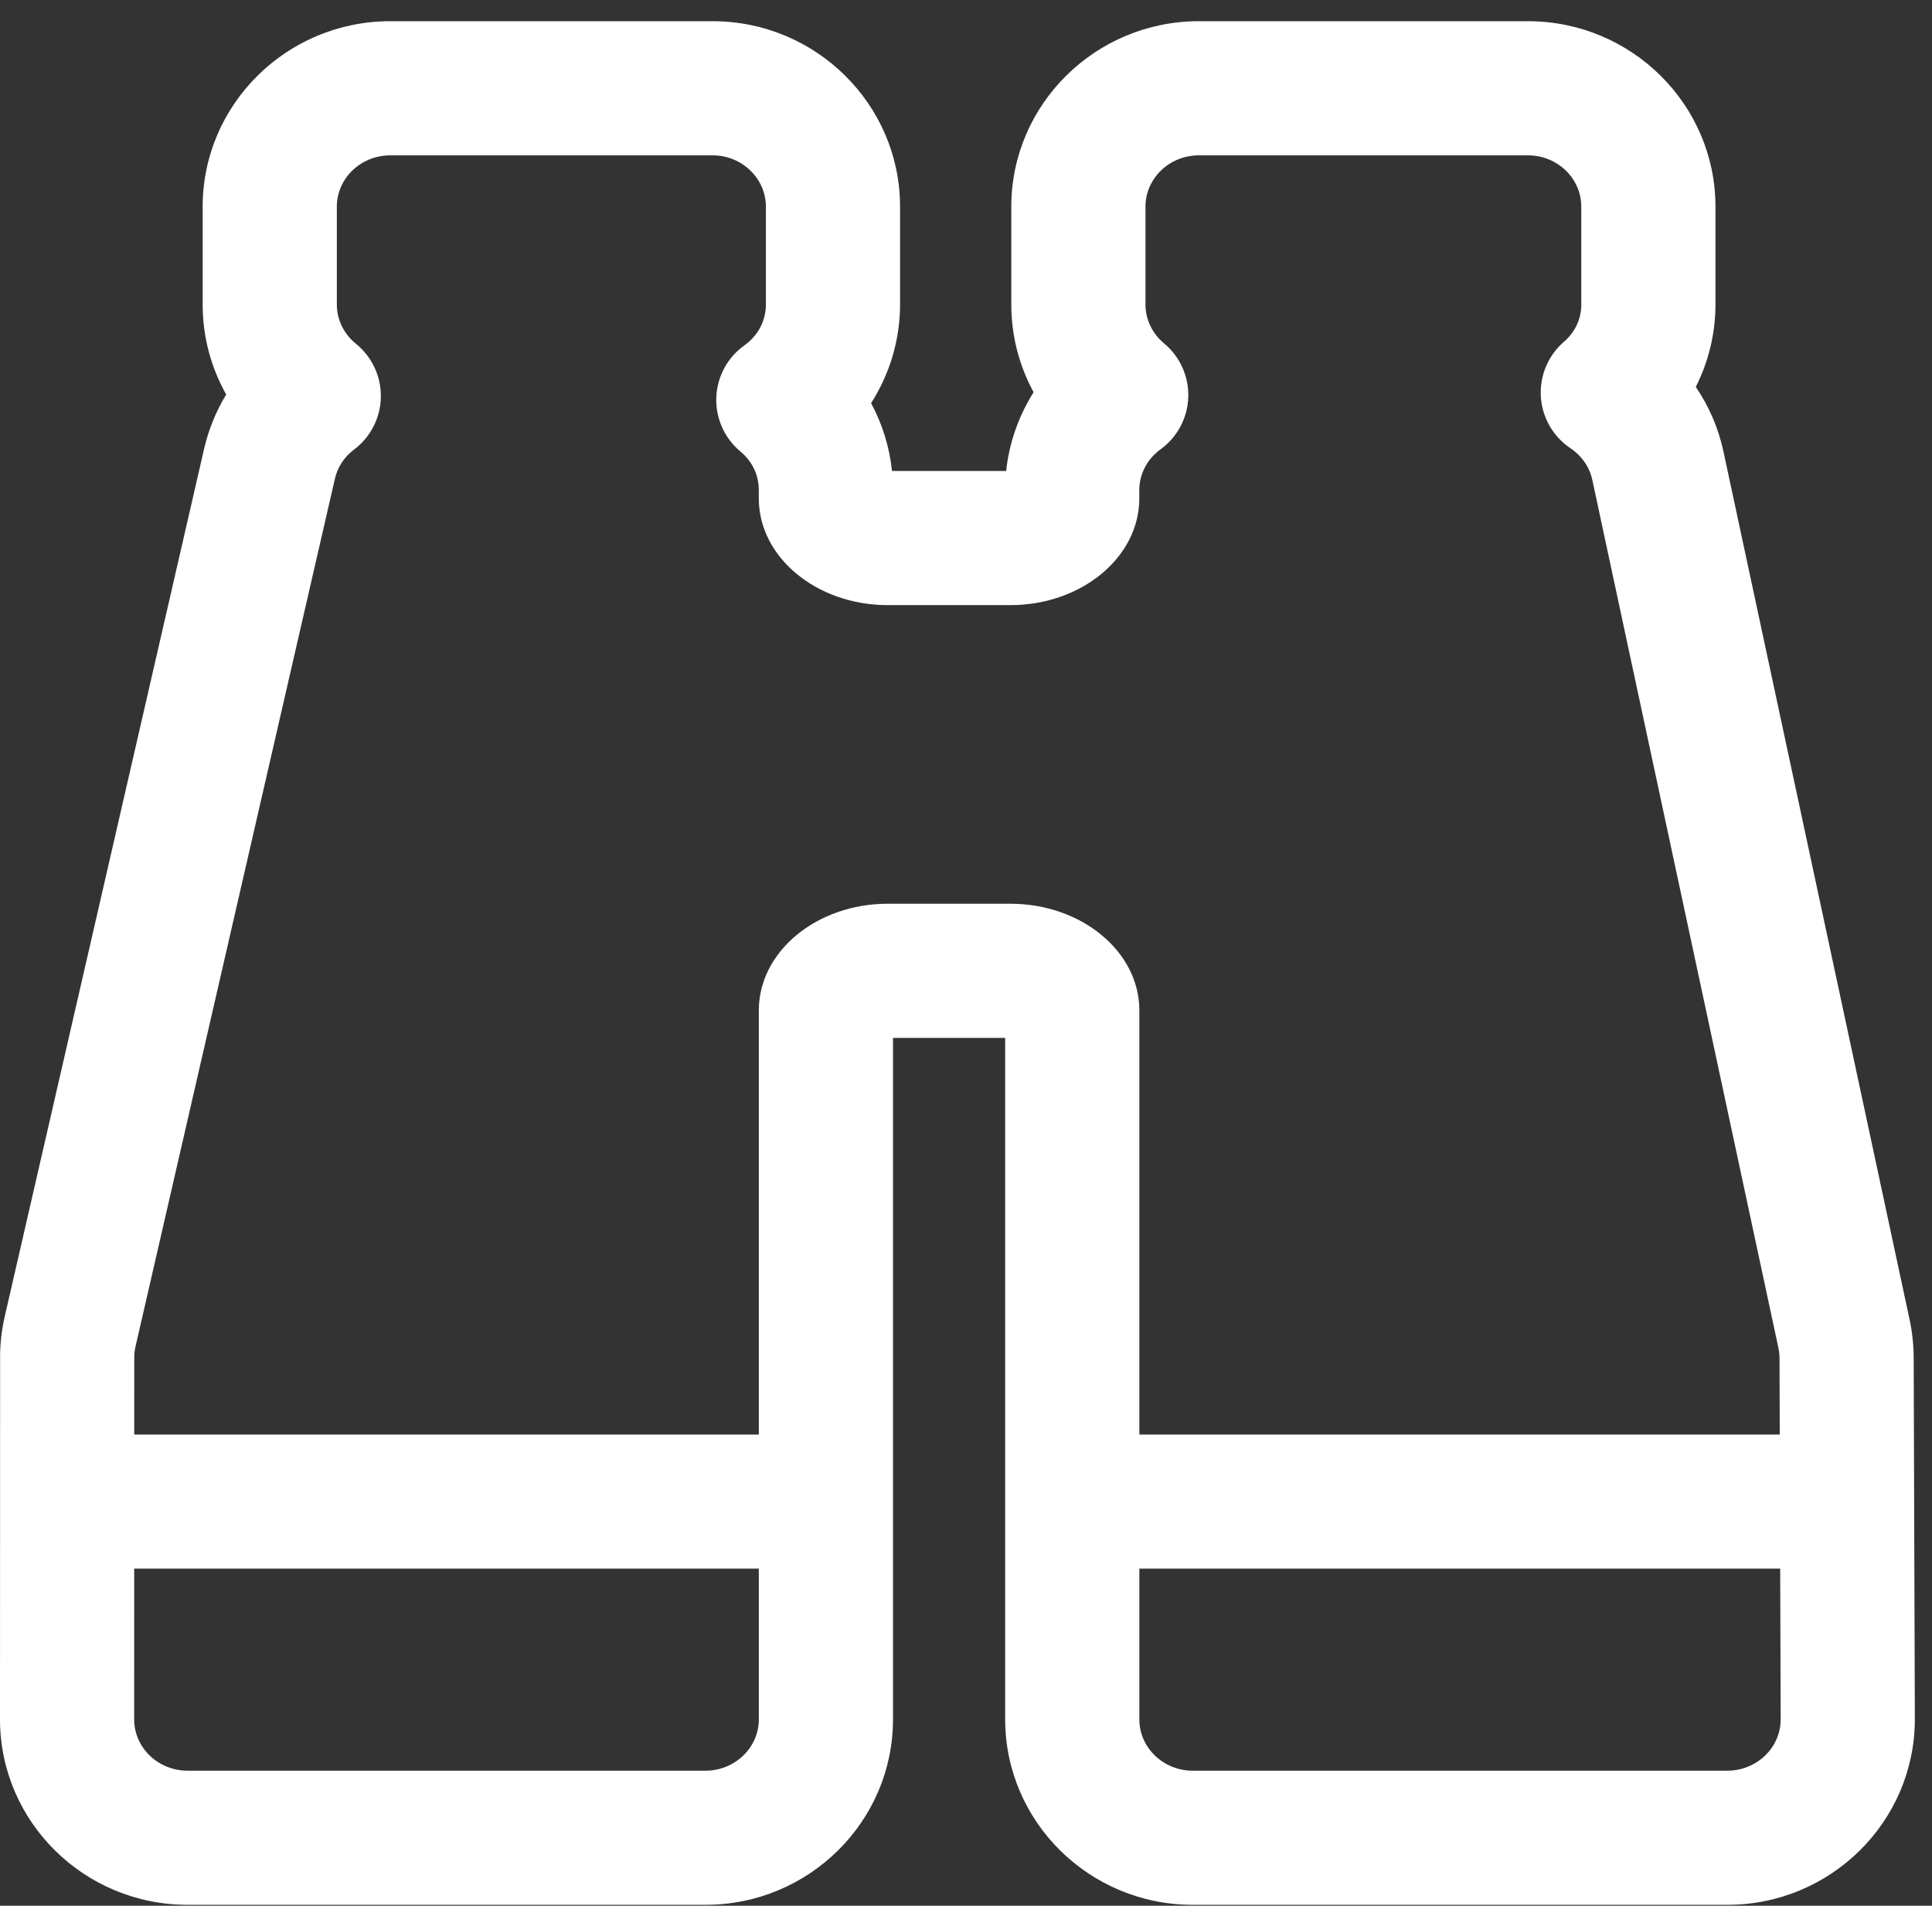 <?xml version="1.0" encoding="UTF-8" standalone="no"?>
<!DOCTYPE svg PUBLIC "-//W3C//DTD SVG 1.1//EN" "http://www.w3.org/Graphics/SVG/1.1/DTD/svg11.dtd">
<svg width="100%" height="100%" viewBox="0 0 300 296" version="1.1" xmlns="http://www.w3.org/2000/svg" xmlns:xlink="http://www.w3.org/1999/xlink" xml:space="preserve" xmlns:serif="http://www.serif.com/" style="fill-rule:evenodd;clip-rule:evenodd;stroke-linejoin:round;stroke-miterlimit:2;">
    <rect x="0" y="0" width="300" height="296" fill="#333333" stroke="none"/>
    <g transform="matrix(4.167,0,0,4.167,0,0)">
        <path d="M64.367,66L44.445,66C43.348,66 42.457,65.143 42.457,64.088L42.457,58.469L66.337,58.469L66.355,64.088C66.355,65.143 65.463,66 64.367,66ZM37.652,33.686L33.08,33.686C30.432,33.686 28.277,35.469 28.277,37.661L28.277,53.469L5.002,53.469L5.003,50.666C5,50.502 5.014,50.346 5.046,50.207L12.477,17.858C12.606,17.295 12.935,16.951 13.189,16.761C13.807,16.299 14.177,15.579 14.192,14.807C14.207,14.036 13.865,13.301 13.266,12.816C12.813,12.449 12.552,11.915 12.552,11.352L12.552,7.703C12.552,6.648 13.445,5.79 14.542,5.79L26.551,5.79C27.647,5.79 28.54,6.648 28.54,7.703L28.54,11.352C28.54,11.955 28.248,12.51 27.738,12.874C27.106,13.324 26.72,14.043 26.692,14.818C26.664,15.594 26.998,16.338 27.595,16.833C28.035,17.197 28.276,17.708 28.276,18.272L28.276,18.58C28.276,20.771 30.431,22.555 33.079,22.555L37.652,22.555C40.3,22.555 42.455,20.771 42.455,18.58L42.455,18.272C42.455,17.669 42.745,17.112 43.251,16.745C43.875,16.292 44.254,15.576 44.28,14.805C44.305,14.033 43.972,13.294 43.379,12.8C42.938,12.434 42.685,11.905 42.685,11.352L42.685,7.703C42.685,6.648 43.578,5.79 44.675,5.79L56.937,5.79C58.034,5.79 58.925,6.648 58.925,7.703L58.925,11.352C58.925,11.887 58.696,12.379 58.28,12.738C57.69,13.248 57.372,14.003 57.418,14.781C57.465,15.56 57.873,16.271 58.519,16.706C58.944,16.991 59.234,17.411 59.336,17.887L66.271,50.241C66.299,50.369 66.313,50.511 66.312,50.686L66.321,53.469L42.457,53.469L42.457,37.661C42.457,35.469 40.301,33.686 37.652,33.686ZM26.288,66L6.987,66C5.891,66 5,65.142 5,64.087L5.001,58.469L28.277,58.469L28.277,64.088C28.277,65.143 27.385,66 26.288,66ZM71.312,50.693C71.315,50.174 71.263,49.665 71.159,49.185L64.225,16.84C64.039,15.965 63.686,15.147 63.192,14.422C63.668,13.479 63.925,12.43 63.925,11.352L63.925,7.703C63.925,3.891 60.791,0.79 56.937,0.79L44.675,0.79C40.821,0.79 37.685,3.891 37.685,7.703L37.685,11.352C37.685,12.507 37.976,13.626 38.516,14.62C37.959,15.504 37.605,16.508 37.493,17.555L33.239,17.555C33.146,16.663 32.88,15.806 32.461,15.027C33.155,13.939 33.54,12.666 33.54,11.352L33.54,7.703C33.54,3.891 30.405,0.79 26.551,0.79L14.542,0.79C10.688,0.79 7.552,3.891 7.552,7.703L7.552,11.352C7.552,12.543 7.859,13.692 8.429,14.704C8.049,15.331 7.769,16.018 7.603,16.741L0.172,49.089C0.047,49.637 -0.008,50.209 0.004,50.728L0,64.086C0,67.899 3.134,71 6.987,71L26.288,71C30.142,71 33.277,67.9 33.277,64.088L33.277,38.686L37.457,38.686L37.457,64.088C37.457,67.9 40.591,71 44.445,71L64.367,71C68.22,71 71.355,67.9 71.355,64.08L71.312,50.693Z" style="fill:white;fill-rule:nonzero;"/>
    </g>
</svg>
